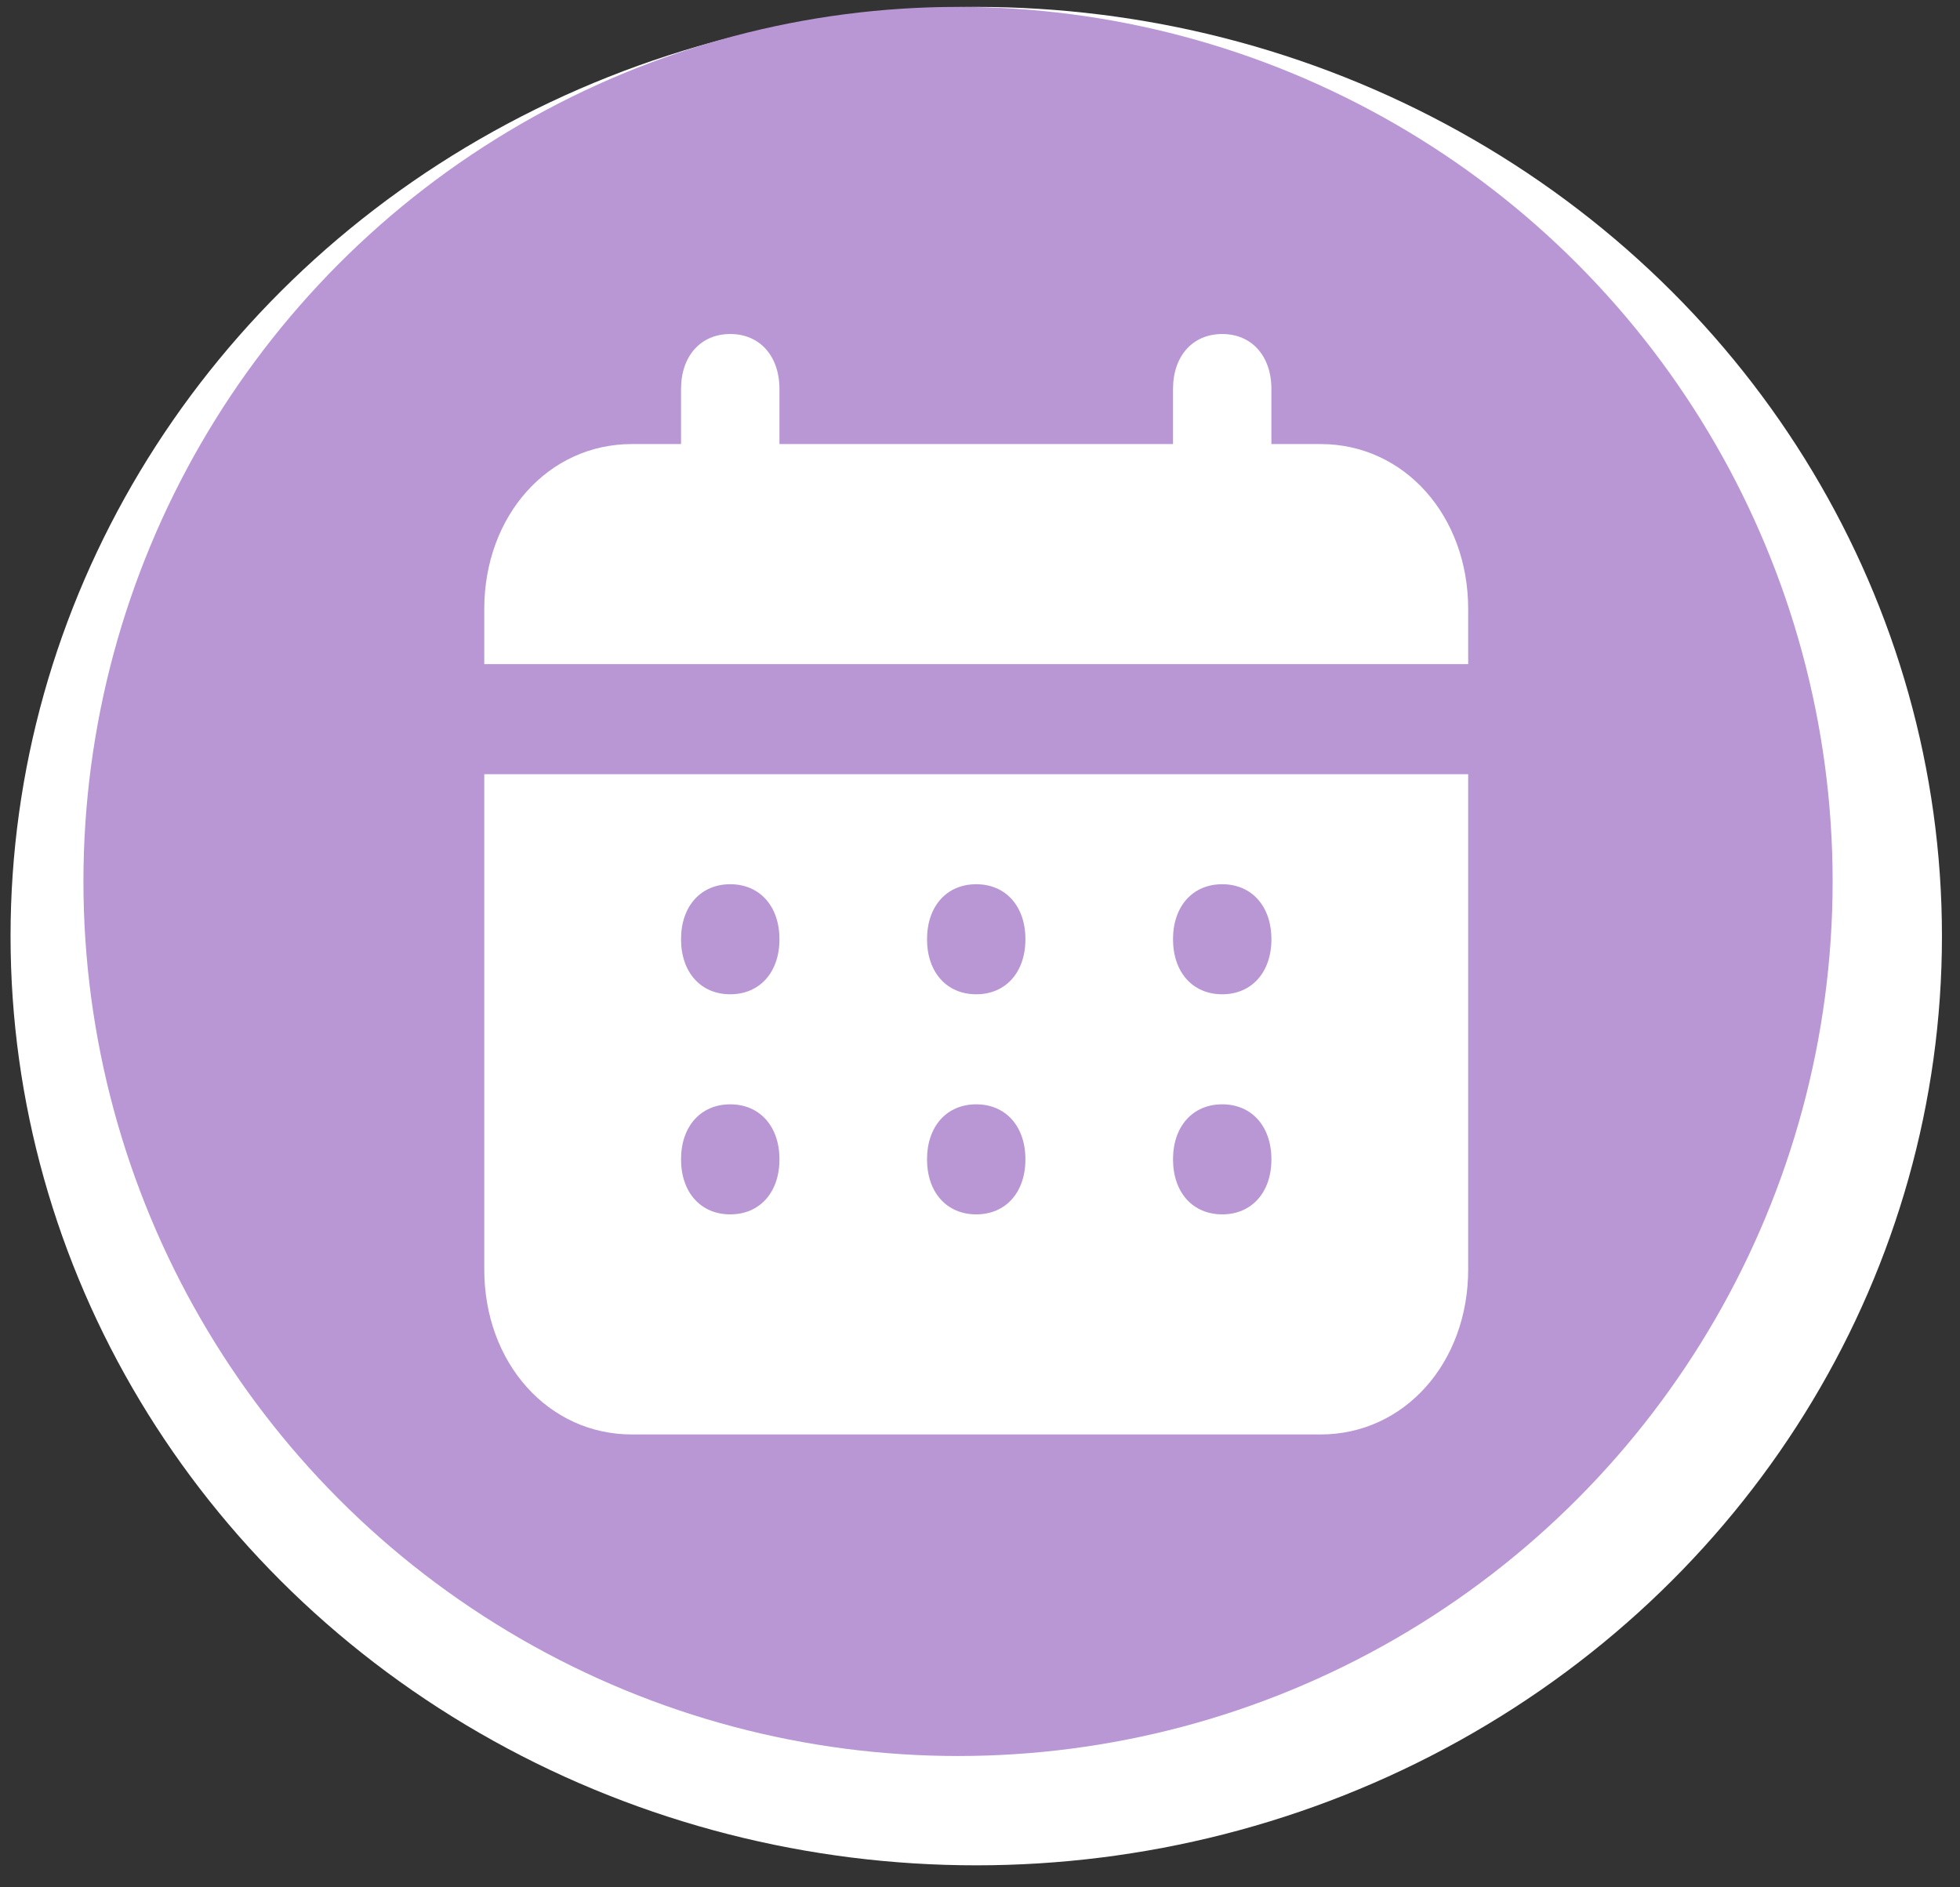 <svg width="81" height="78" viewBox="0 0 81 78" fill="none" xmlns="http://www.w3.org/2000/svg">
<rect x="0" y="0" width="81" height="78" fill="#333333" stroke="none"/>
<ellipse cx="40.345" cy="38.688" rx="39.909" ry="38.403" fill="white"/>
<circle cx="39.592" cy="36.429" r="36.144" fill="#B996D4"/>
<path d="M54.576 18.352H52.543V16.078C52.543 14.713 51.729 13.804 50.51 13.804C49.29 13.804 48.477 14.713 48.477 16.078V18.352H32.212V16.078C32.212 14.713 31.398 13.804 30.178 13.804C28.959 13.804 28.145 14.713 28.145 16.078V18.352H26.112C22.656 18.352 20.013 21.308 20.013 25.174V27.448H60.675V25.174C60.675 21.308 58.032 18.352 54.576 18.352ZM20.013 52.462C20.013 56.328 22.656 59.284 26.112 59.284H54.576C58.032 59.284 60.675 56.328 60.675 52.462V31.996H20.013V52.462ZM50.51 36.544C51.729 36.544 52.543 37.453 52.543 38.818C52.543 40.182 51.729 41.092 50.51 41.092C49.29 41.092 48.477 40.182 48.477 38.818C48.477 37.453 49.29 36.544 50.51 36.544ZM50.51 45.64C51.729 45.64 52.543 46.55 52.543 47.914C52.543 49.279 51.729 50.188 50.51 50.188C49.29 50.188 48.477 49.279 48.477 47.914C48.477 46.55 49.29 45.64 50.51 45.64ZM40.344 36.544C41.564 36.544 42.377 37.453 42.377 38.818C42.377 40.182 41.564 41.092 40.344 41.092C39.124 41.092 38.311 40.182 38.311 38.818C38.311 37.453 39.124 36.544 40.344 36.544ZM40.344 45.64C41.564 45.64 42.377 46.55 42.377 47.914C42.377 49.279 41.564 50.188 40.344 50.188C39.124 50.188 38.311 49.279 38.311 47.914C38.311 46.55 39.124 45.64 40.344 45.64ZM30.178 36.544C31.398 36.544 32.212 37.453 32.212 38.818C32.212 40.182 31.398 41.092 30.178 41.092C28.959 41.092 28.145 40.182 28.145 38.818C28.145 37.453 28.959 36.544 30.178 36.544ZM30.178 45.64C31.398 45.64 32.212 46.55 32.212 47.914C32.212 49.279 31.398 50.188 30.178 50.188C28.959 50.188 28.145 49.279 28.145 47.914C28.145 46.55 28.959 45.64 30.178 45.64Z" fill="white"/>
</svg>
